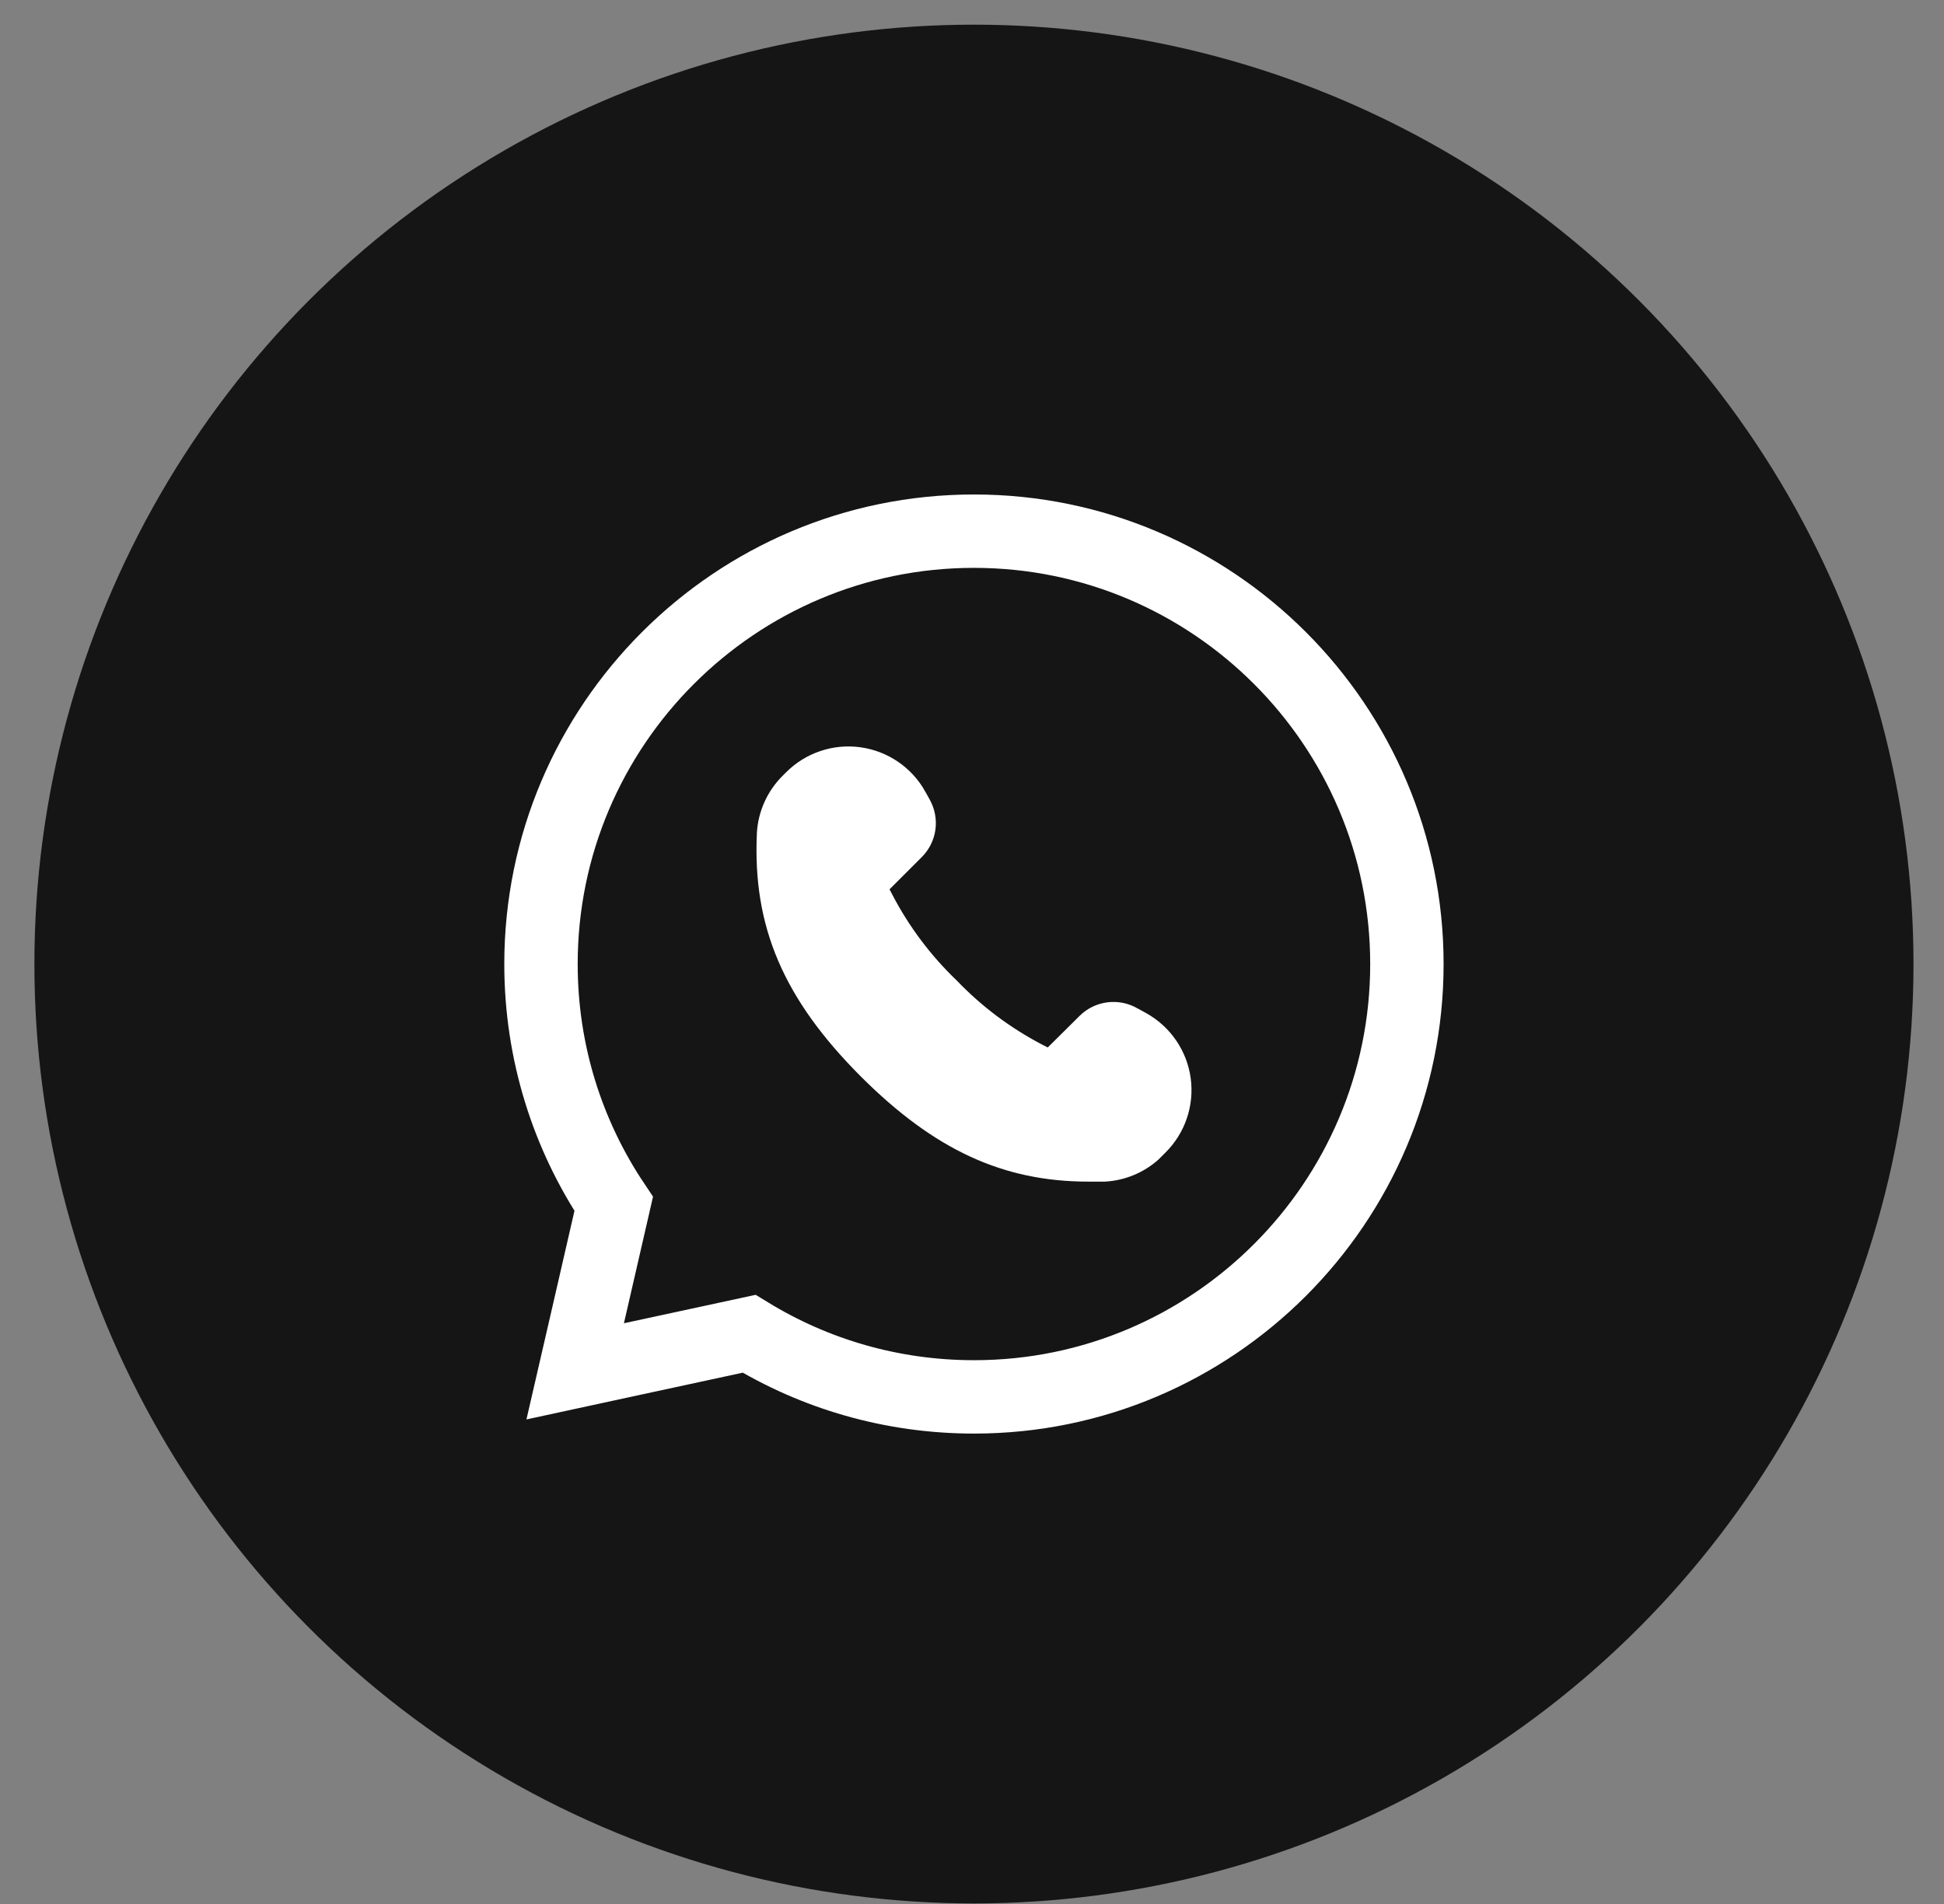 <svg width="49" height="48" viewBox="0 0 49 48" fill="none" xmlns="http://www.w3.org/2000/svg">
<rect x="0" y="0" width="49" height="48" fill="#808080" stroke="none"/>
<circle cx="24.549" cy="24.304" r="23.682" fill="#151515"/>
<path d="M18.881 33.625C20.537 34.637 22.475 35.216 24.552 35.216C30.57 35.216 35.462 30.321 35.462 24.304C35.462 18.286 30.57 13.391 24.552 13.391H24.547C18.529 13.391 13.636 18.285 13.636 24.304C13.636 26.537 14.31 28.619 15.469 30.35L14.825 33.153L14.498 34.572L15.921 34.264L18.881 33.625Z" fill="#151515" stroke="white" stroke-width="1.85"/>
<path d="M18.978 21.007L18.978 20.993C19.011 20.424 19.253 19.887 19.657 19.486L19.657 19.486L19.742 19.401L19.742 19.401C20.256 18.885 20.982 18.64 21.703 18.74L21.703 18.74C22.424 18.84 23.056 19.272 23.41 19.908C23.411 19.908 23.411 19.908 23.411 19.908L23.483 20.04L23.527 20.119C23.663 20.368 23.716 20.655 23.676 20.936L23.676 20.936C23.636 21.217 23.506 21.477 23.305 21.678L22.596 22.387L22.544 22.439L22.578 22.504C22.992 23.301 23.535 24.025 24.184 24.646C24.805 25.295 25.529 25.837 26.326 26.252L26.39 26.285L26.442 26.234L27.146 25.535C27.146 25.535 27.146 25.535 27.146 25.535C27.352 25.333 27.618 25.205 27.904 25.169C28.19 25.134 28.48 25.193 28.729 25.339L28.729 25.339L28.732 25.34L28.943 25.456C28.943 25.456 28.943 25.456 28.943 25.456C29.579 25.811 30.011 26.443 30.111 27.164L30.111 27.164C30.21 27.885 29.966 28.611 29.45 29.124L29.282 29.292L29.284 29.292C28.89 29.65 28.384 29.862 27.851 29.889H27.435C25.255 29.889 23.501 29.078 21.637 27.219C19.658 25.24 18.868 23.388 18.978 21.007Z" fill="white" stroke="#151515" stroke-width="0.2"/>
</svg>
